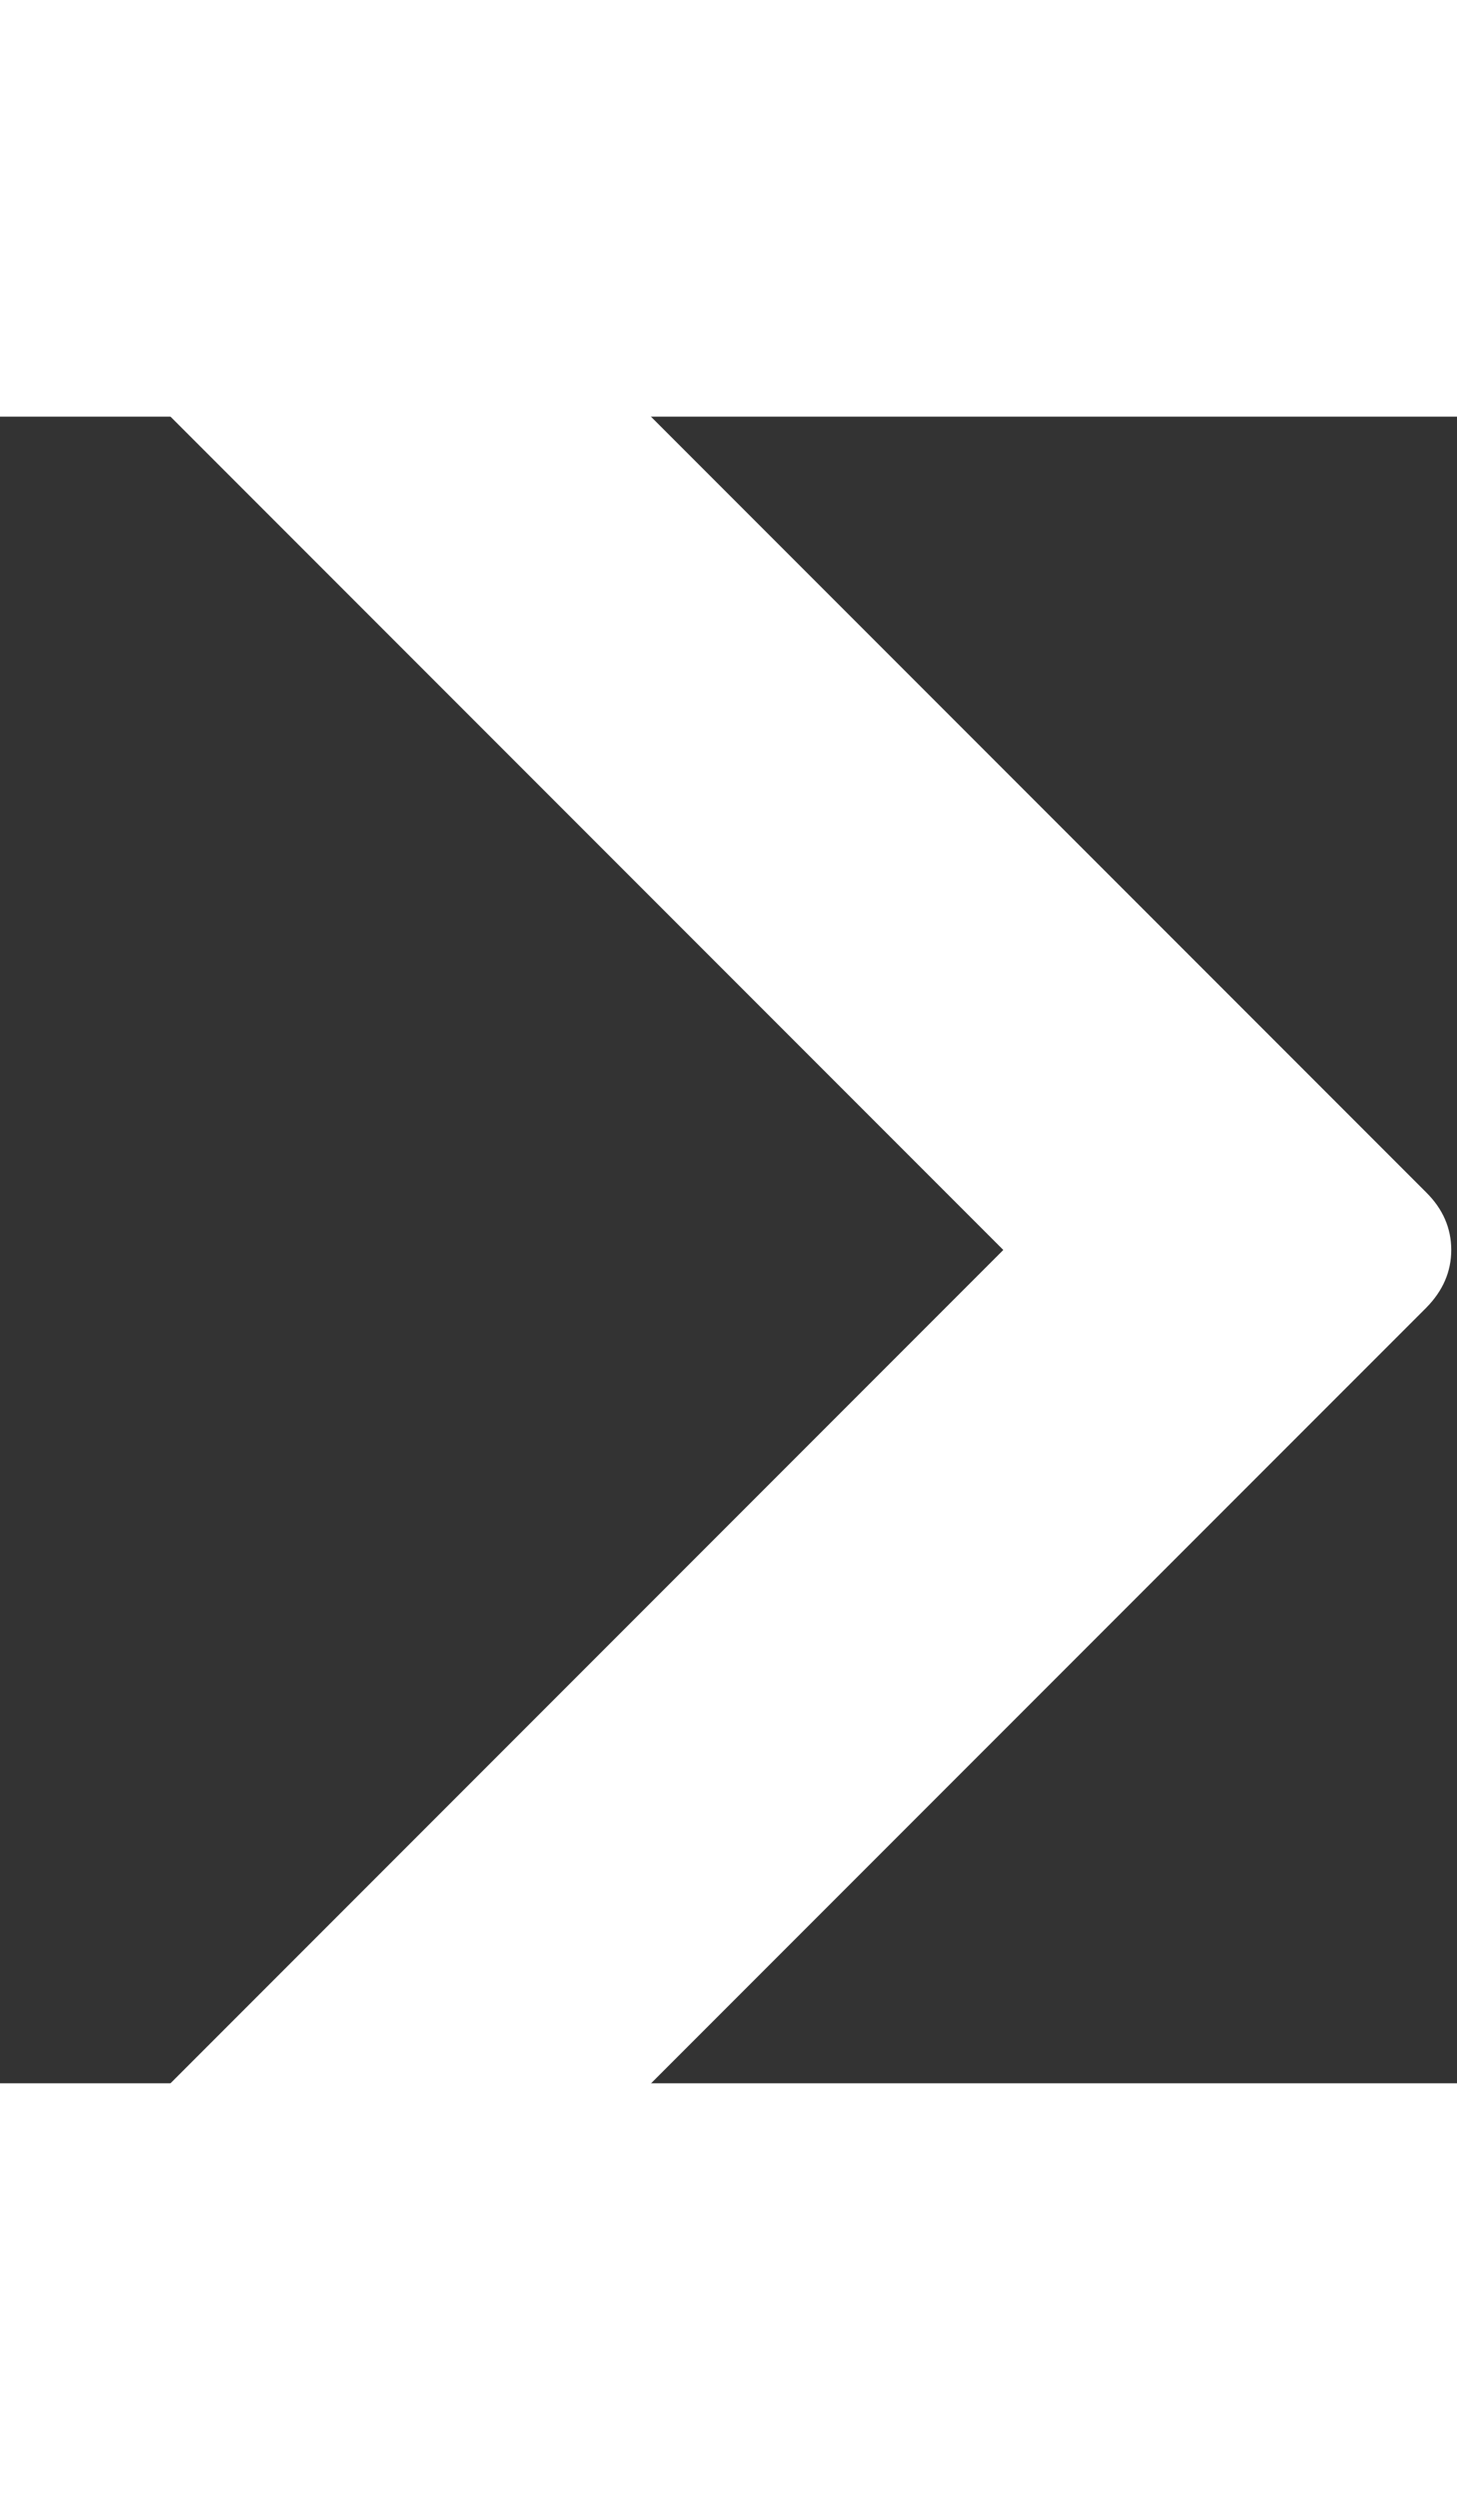 <?xml version="1.0" encoding="UTF-8" standalone="no"?>
<svg
   xmlns:dc="http://purl.org/dc/elements/1.1/"
   xmlns:cc="http://creativecommons.org/ns#"
   xmlns:rdf="http://www.w3.org/1999/02/22-rdf-syntax-ns#"
   xmlns:svg="http://www.w3.org/2000/svg"
   xmlns="http://www.w3.org/2000/svg"
   version="1.1"
   id="svg4970"
   viewBox="0 0 11.664 13.334"
   height="13.334"
   width="7.776">
  <rect x="0" y="0" width="11.664" height="13.334" fill="#333333" stroke="none"/>
  <defs
     id="defs4972" />
  <g
     transform="matrix(0,1,1,0,-1040.743,-3.333)"
     id="layer1">
    <path
       d="m 20,1042.362 c 0,0.174 -0.068,0.327 -0.2,0.46 l -9.338,9.339 c -0.135,0.133 -0.289,0.2 -0.462,0.2 -0.174,0 -0.328,-0.067 -0.46,-0.2 l -9.339,-9.339 C 0.067,1042.689 0,1042.537 0,1042.362 c 0,-0.173 0.067,-0.327 0.2,-0.461 l 1.003,-1.003 c 0.132,-0.133 0.286,-0.2 0.46,-0.2 0.173,0 0.327,0.067 0.46,0.2 L 10,1048.775 l 7.876,-7.876 c 0.132,-0.133 0.286,-0.2 0.46,-0.2 0.173,0 0.327,0.067 0.462,0.2 l 1.002,1.003 C 19.932,1042.035 20,1042.189 20,1042.362"
       style="fill:#ffffff;fill-opacity:1;fill-rule:nonzero;stroke:none"
       id="path596" />
  </g>
</svg>
